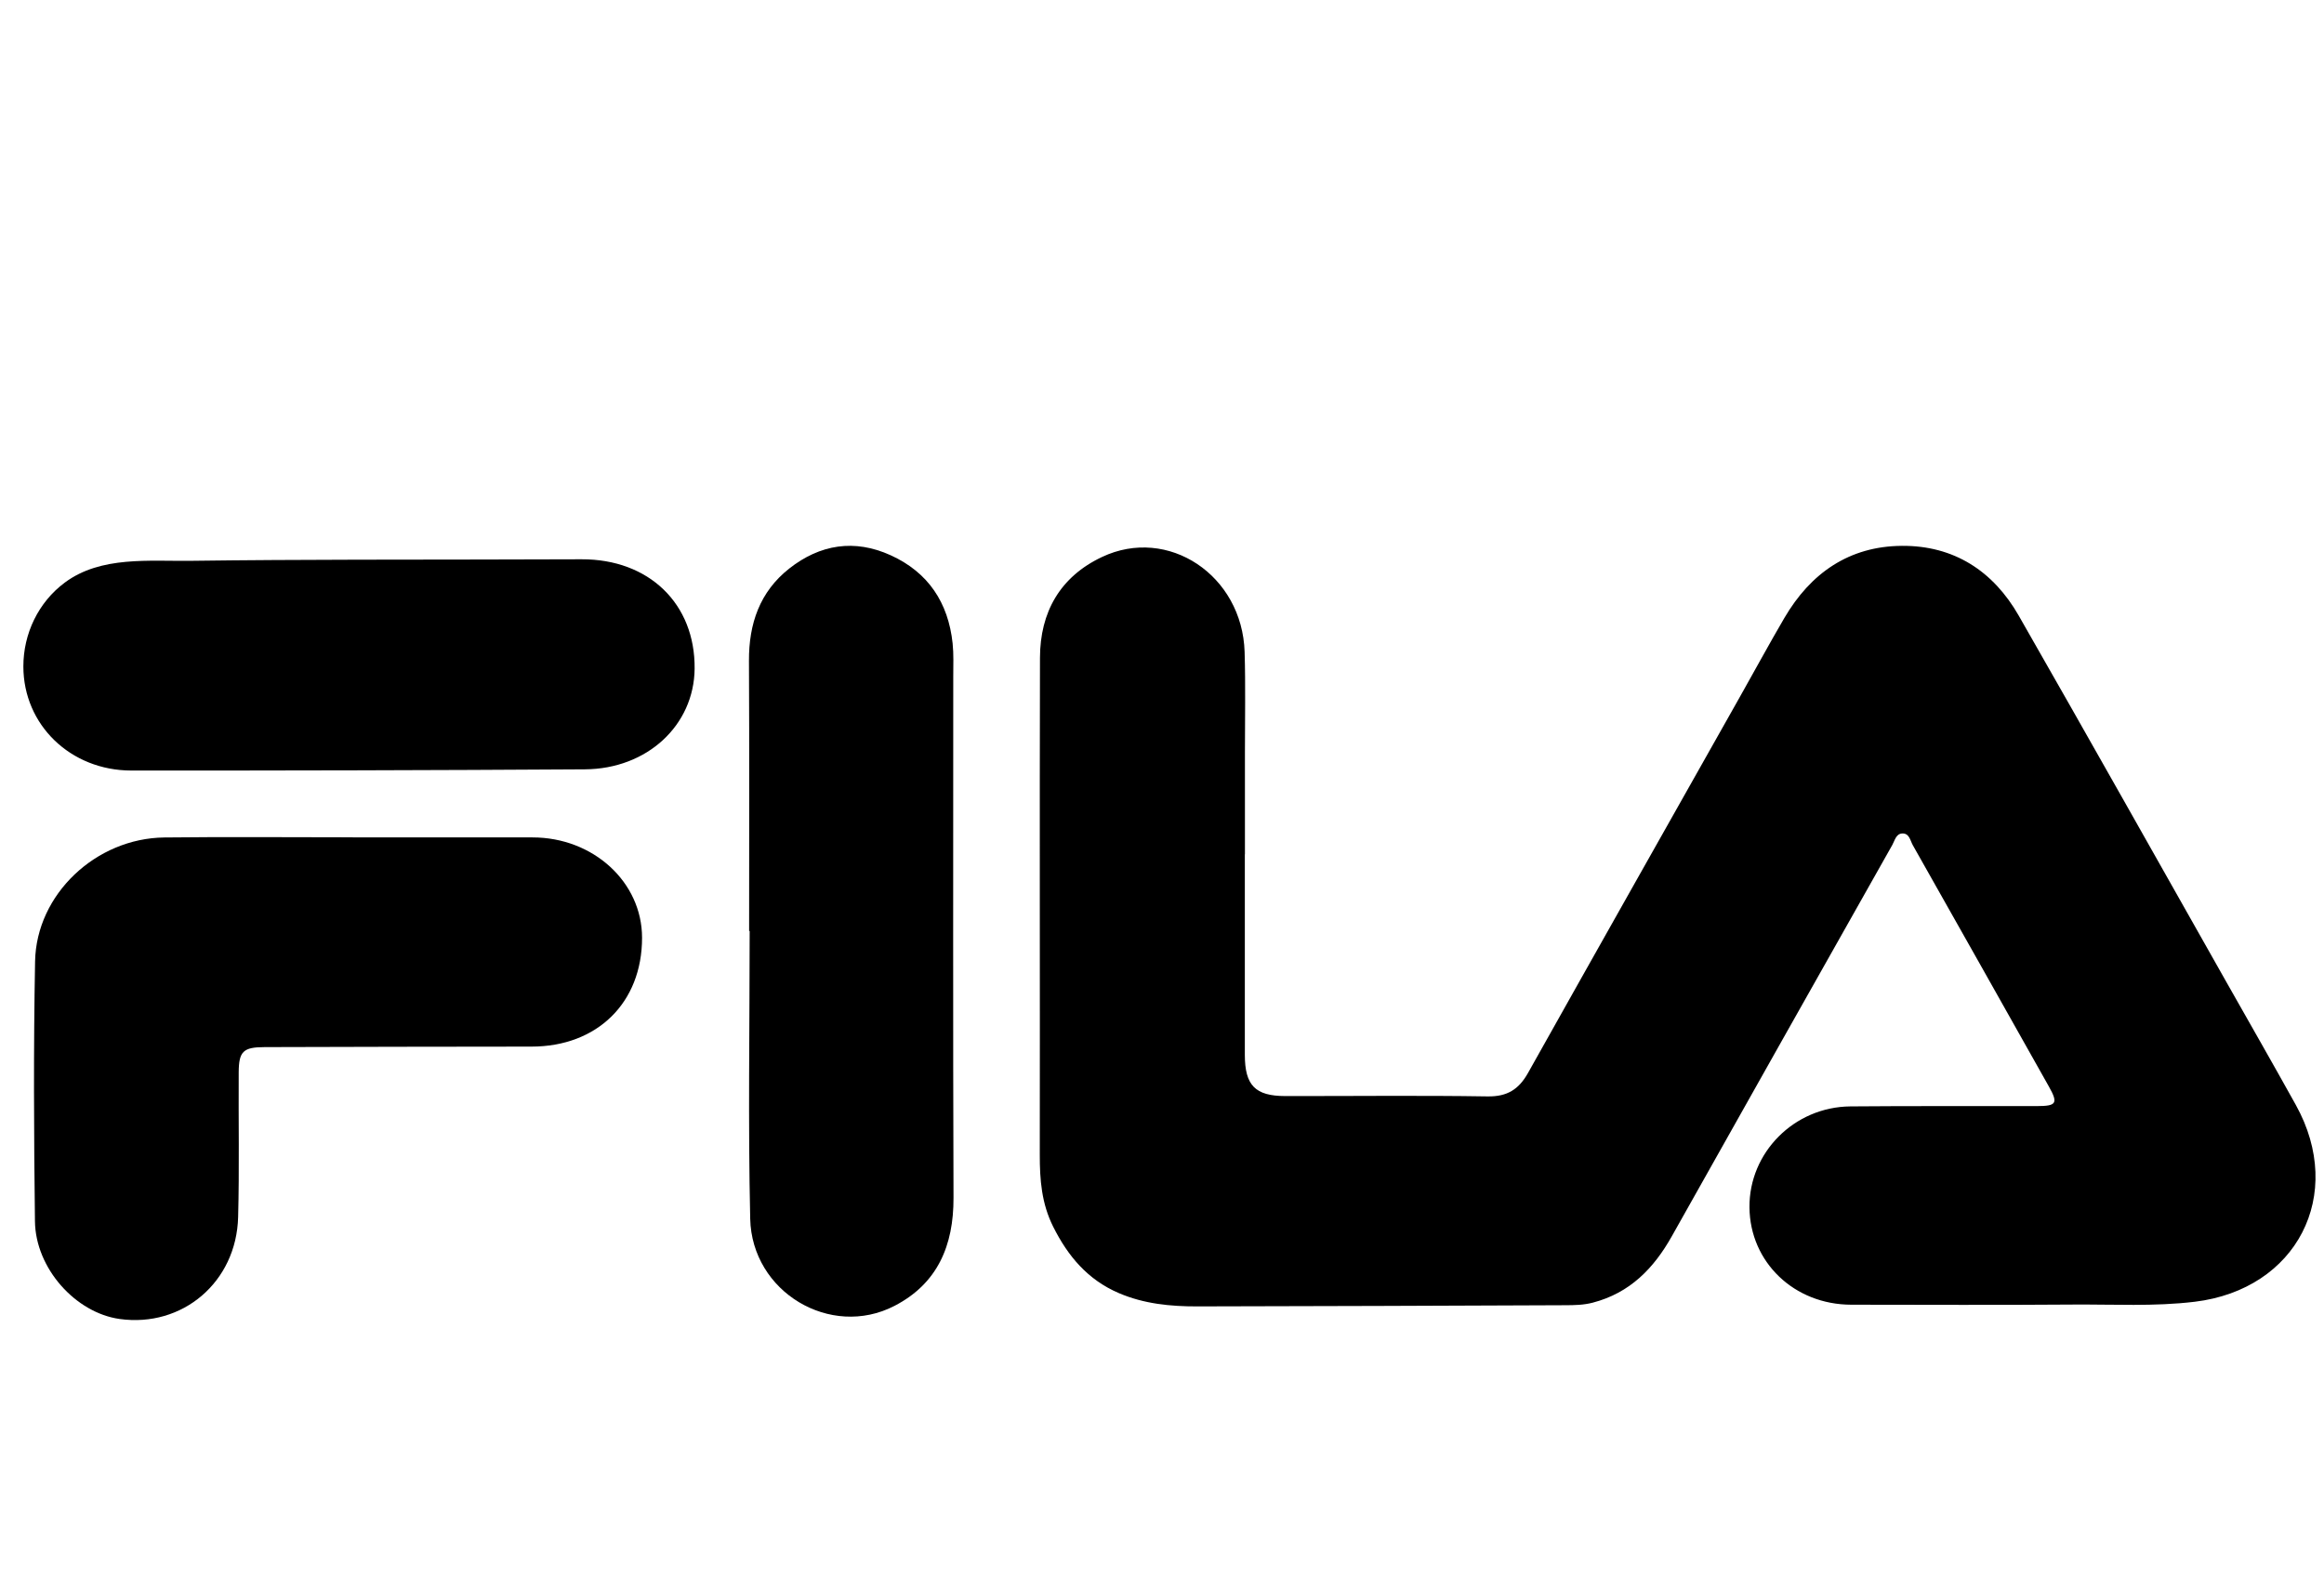 <svg xmlns="http://www.w3.org/2000/svg" width="73" height="50" viewBox="0 0 73 50" fill="none"><path d="M39.102 26.842C39.102 28.943 39.101 31.044 39.102 33.145C39.103 34.102 39.428 34.438 40.371 34.439C42.49 34.442 44.61 34.416 46.728 34.45C47.346 34.459 47.707 34.229 47.997 33.713C50.208 29.768 52.434 25.832 54.654 21.893C55.12 21.068 55.571 20.234 56.05 19.416C56.874 18.007 58.085 17.162 59.741 17.151C61.376 17.139 62.609 17.943 63.41 19.342C65.602 23.172 67.763 27.019 69.936 30.86C70.663 32.145 71.398 33.426 72.115 34.718C73.683 37.542 72.143 40.516 68.94 40.902C67.664 41.056 66.387 40.98 65.111 40.99C62.792 41.008 60.472 40.997 58.152 40.995C56.359 40.993 54.969 39.662 54.953 37.937C54.938 36.214 56.356 34.78 58.123 34.764C60.077 34.747 62.032 34.758 63.987 34.754C64.6 34.753 64.655 34.667 64.357 34.137C62.937 31.609 61.512 29.084 60.086 26.56C60.002 26.412 59.976 26.172 59.743 26.189C59.555 26.203 59.517 26.411 59.44 26.549C57.128 30.646 54.817 34.744 52.513 38.846C51.946 39.855 51.197 40.625 50.036 40.929C49.745 41.006 49.458 41.01 49.169 41.011C45.315 41.028 41.461 41.041 37.607 41.048C36.764 41.05 35.932 40.968 35.144 40.63C34.171 40.213 33.548 39.476 33.08 38.54C32.717 37.812 32.66 37.069 32.661 36.286C32.669 31.079 32.653 25.873 32.667 20.667C32.671 19.237 33.295 18.125 34.615 17.501C36.691 16.519 39.022 18.075 39.095 20.486C39.127 21.544 39.104 22.605 39.105 23.664C39.105 24.724 39.105 25.783 39.105 26.842H39.102Z" fill="black"></path><path d="M11.082 26.312H16.727C18.636 26.312 20.168 27.716 20.168 29.466C20.168 31.506 18.76 32.885 16.694 32.885C13.899 32.885 11.104 32.894 8.309 32.901C7.641 32.903 7.502 33.033 7.498 33.693C7.489 35.209 7.52 36.726 7.48 38.241C7.427 40.285 5.731 41.72 3.755 41.443C2.374 41.249 1.116 39.853 1.098 38.373C1.064 35.651 1.051 32.928 1.102 30.207C1.141 28.099 3.013 26.338 5.163 26.314C7.136 26.291 9.109 26.309 11.082 26.309V26.312Z" fill="black"></path><path d="M23.531 29.253C23.531 26.422 23.54 23.591 23.526 20.76C23.521 19.598 23.865 18.594 24.791 17.864C25.758 17.103 26.841 16.929 27.978 17.447C29.157 17.983 29.787 18.936 29.923 20.214C29.959 20.557 29.943 20.907 29.943 21.254C29.944 26.715 29.932 32.176 29.951 37.637C29.956 39.135 29.451 40.333 28.094 41.033C26.089 42.068 23.616 40.599 23.565 38.293C23.497 35.281 23.548 32.267 23.548 29.253H23.531Z" fill="black"></path><path d="M11.198 17.586C12.462 17.584 13.725 17.583 14.988 17.581C16.08 17.578 17.173 17.573 18.265 17.573C20.382 17.565 21.84 18.968 21.819 21.013C21.8 22.787 20.333 24.161 18.37 24.173C13.622 24.203 8.874 24.213 4.126 24.211C2.207 24.21 0.736 22.768 0.734 20.944C0.732 19.911 1.205 18.921 2.038 18.303C3.174 17.461 4.688 17.64 6.02 17.621C7.746 17.598 9.472 17.59 11.198 17.586Z" fill="black"></path></svg>